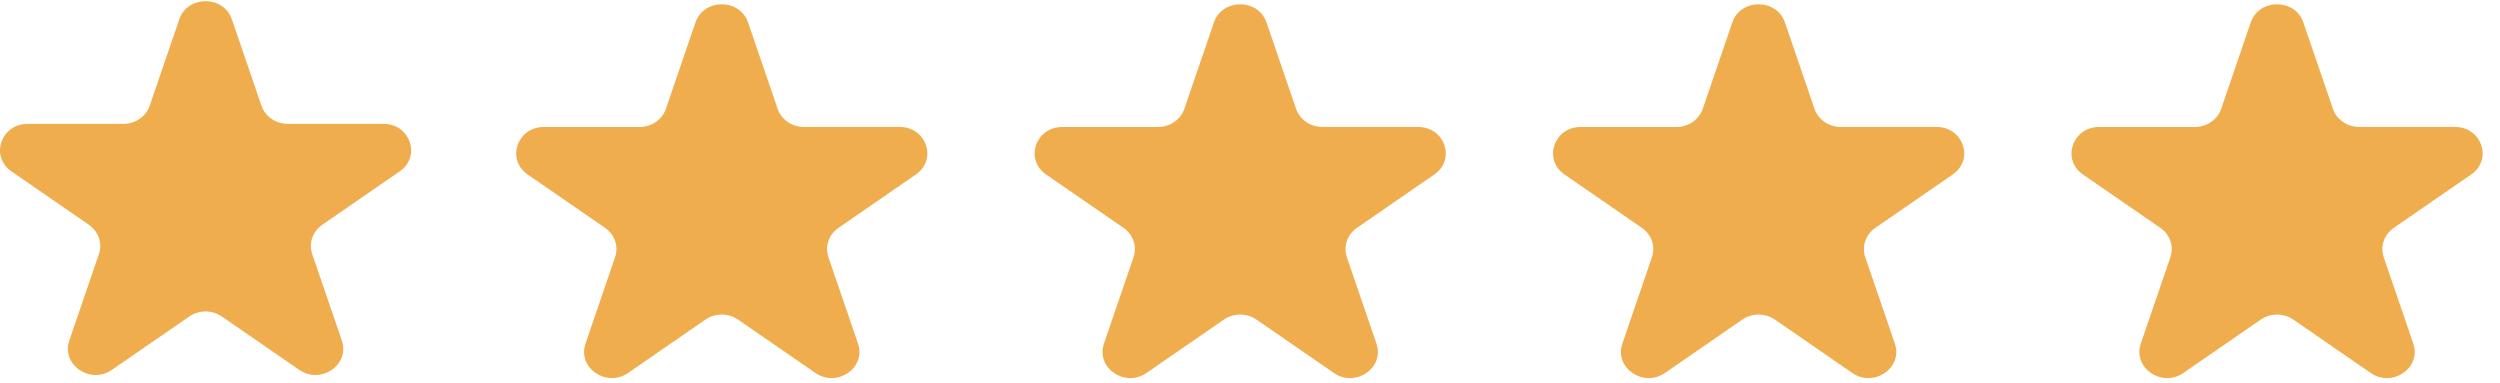 <svg width="137" height="21" viewBox="0 0 137 21" fill="none" xmlns="http://www.w3.org/2000/svg">
<path d="M9.824 1.059C10.278 -0.266 12.253 -0.266 12.706 1.059L14.328 5.794C14.427 6.083 14.619 6.334 14.878 6.512C15.136 6.69 15.448 6.787 15.767 6.787H21.014C22.482 6.787 23.091 8.571 21.905 9.39L17.662 12.316C17.403 12.495 17.21 12.747 17.11 13.036C17.012 13.324 17.011 13.636 17.11 13.925L18.732 18.66C19.186 19.985 17.587 21.088 16.398 20.268L12.155 17.343C11.896 17.164 11.584 17.068 11.264 17.068C10.944 17.068 10.633 17.164 10.374 17.343L6.131 20.268C4.943 21.088 3.345 19.985 3.799 18.66L5.42 13.925C5.519 13.636 5.519 13.324 5.42 13.036C5.32 12.747 5.128 12.495 4.868 12.316L0.627 9.392C-0.56 8.572 0.051 6.788 1.518 6.788H6.763C7.083 6.788 7.394 6.692 7.653 6.514C7.912 6.336 8.105 6.084 8.204 5.796L9.825 1.06L9.824 1.059Z" fill="#F0AD4E"/>
<path d="M38.111 1.228C38.566 -0.096 40.54 -0.096 40.993 1.228L42.615 5.964C42.714 6.252 42.907 6.504 43.165 6.682C43.424 6.86 43.735 6.956 44.054 6.957H49.301C50.769 6.957 51.379 8.74 50.192 9.56L45.949 12.486C45.69 12.665 45.497 12.916 45.398 13.205C45.299 13.494 45.298 13.806 45.397 14.095L47.019 18.83C47.473 20.155 45.874 21.258 44.685 20.438L40.442 17.512C40.183 17.334 39.871 17.238 39.551 17.238C39.231 17.238 38.92 17.334 38.661 17.512L34.418 20.438C33.23 21.258 31.633 20.155 32.086 18.83L33.707 14.095C33.806 13.806 33.806 13.494 33.707 13.205C33.608 12.916 33.415 12.665 33.156 12.486L28.914 9.562C27.727 8.742 28.338 6.958 29.805 6.958H35.05C35.37 6.958 35.681 6.862 35.94 6.684C36.199 6.506 36.392 6.254 36.491 5.965L38.112 1.23L38.111 1.228Z" fill="#F0AD4E"/>
<path d="M66.521 1.228C66.976 -0.096 68.95 -0.096 69.403 1.228L71.025 5.964C71.124 6.252 71.317 6.504 71.575 6.682C71.834 6.86 72.145 6.956 72.465 6.957H77.711C79.18 6.957 79.789 8.74 78.602 9.56L74.359 12.486C74.1 12.665 73.907 12.916 73.808 13.205C73.709 13.494 73.709 13.806 73.807 14.095L75.429 18.83C75.883 20.155 74.285 21.258 73.095 20.438L68.852 17.512C68.593 17.334 68.281 17.238 67.962 17.238C67.642 17.238 67.33 17.334 67.071 17.512L62.828 20.438C61.64 21.258 60.043 20.155 60.496 18.83L62.117 14.095C62.216 13.806 62.216 13.494 62.117 13.205C62.018 12.916 61.825 12.665 61.566 12.486L57.324 9.562C56.137 8.742 56.748 6.958 58.215 6.958H63.46C63.78 6.958 64.091 6.862 64.35 6.684C64.609 6.506 64.802 6.254 64.901 5.965L66.523 1.23L66.521 1.228Z" fill="#F0AD4E"/>
<path d="M94.931 1.228C95.385 -0.096 97.36 -0.096 97.813 1.228L99.435 5.964C99.534 6.252 99.726 6.504 99.985 6.682C100.243 6.86 100.555 6.956 100.874 6.957H106.121C107.589 6.957 108.198 8.74 107.012 9.56L102.769 12.486C102.51 12.665 102.317 12.916 102.217 13.205C102.118 13.494 102.118 13.806 102.217 14.095L103.838 18.83C104.293 20.155 102.694 21.258 101.505 20.438L97.261 17.512C97.003 17.334 96.691 17.238 96.371 17.238C96.051 17.238 95.74 17.334 95.481 17.512L91.238 20.438C90.05 21.258 88.452 20.155 88.906 18.83L90.527 14.095C90.626 13.806 90.626 13.494 90.526 13.205C90.427 12.916 90.234 12.665 89.975 12.486L85.734 9.562C84.547 8.742 85.158 6.958 86.625 6.958H91.87C92.189 6.958 92.501 6.862 92.76 6.684C93.019 6.506 93.212 6.254 93.311 5.965L94.932 1.23L94.931 1.228Z" fill="#F0AD4E"/>
<path d="M123.341 1.228C123.796 -0.096 125.77 -0.096 126.223 1.228L127.845 5.964C127.944 6.252 128.136 6.504 128.395 6.682C128.654 6.86 128.965 6.956 129.284 6.957H134.531C135.999 6.957 136.609 8.74 135.422 9.56L131.179 12.486C130.92 12.665 130.727 12.916 130.628 13.205C130.529 13.494 130.528 13.806 130.627 14.095L132.249 18.83C132.703 20.155 131.104 21.258 129.915 20.438L125.672 17.512C125.413 17.334 125.101 17.238 124.781 17.238C124.462 17.238 124.15 17.334 123.891 17.512L119.648 20.438C118.46 21.258 116.863 20.155 117.316 18.83L118.937 14.095C119.036 13.806 119.036 13.494 118.937 13.205C118.838 12.916 118.645 12.665 118.386 12.486L114.144 9.562C112.957 8.742 113.568 6.958 115.035 6.958H120.28C120.6 6.958 120.911 6.862 121.17 6.684C121.429 6.506 121.622 6.254 121.721 5.965L123.342 1.23L123.341 1.228Z" fill="#F0AD4E"/>
</svg>
